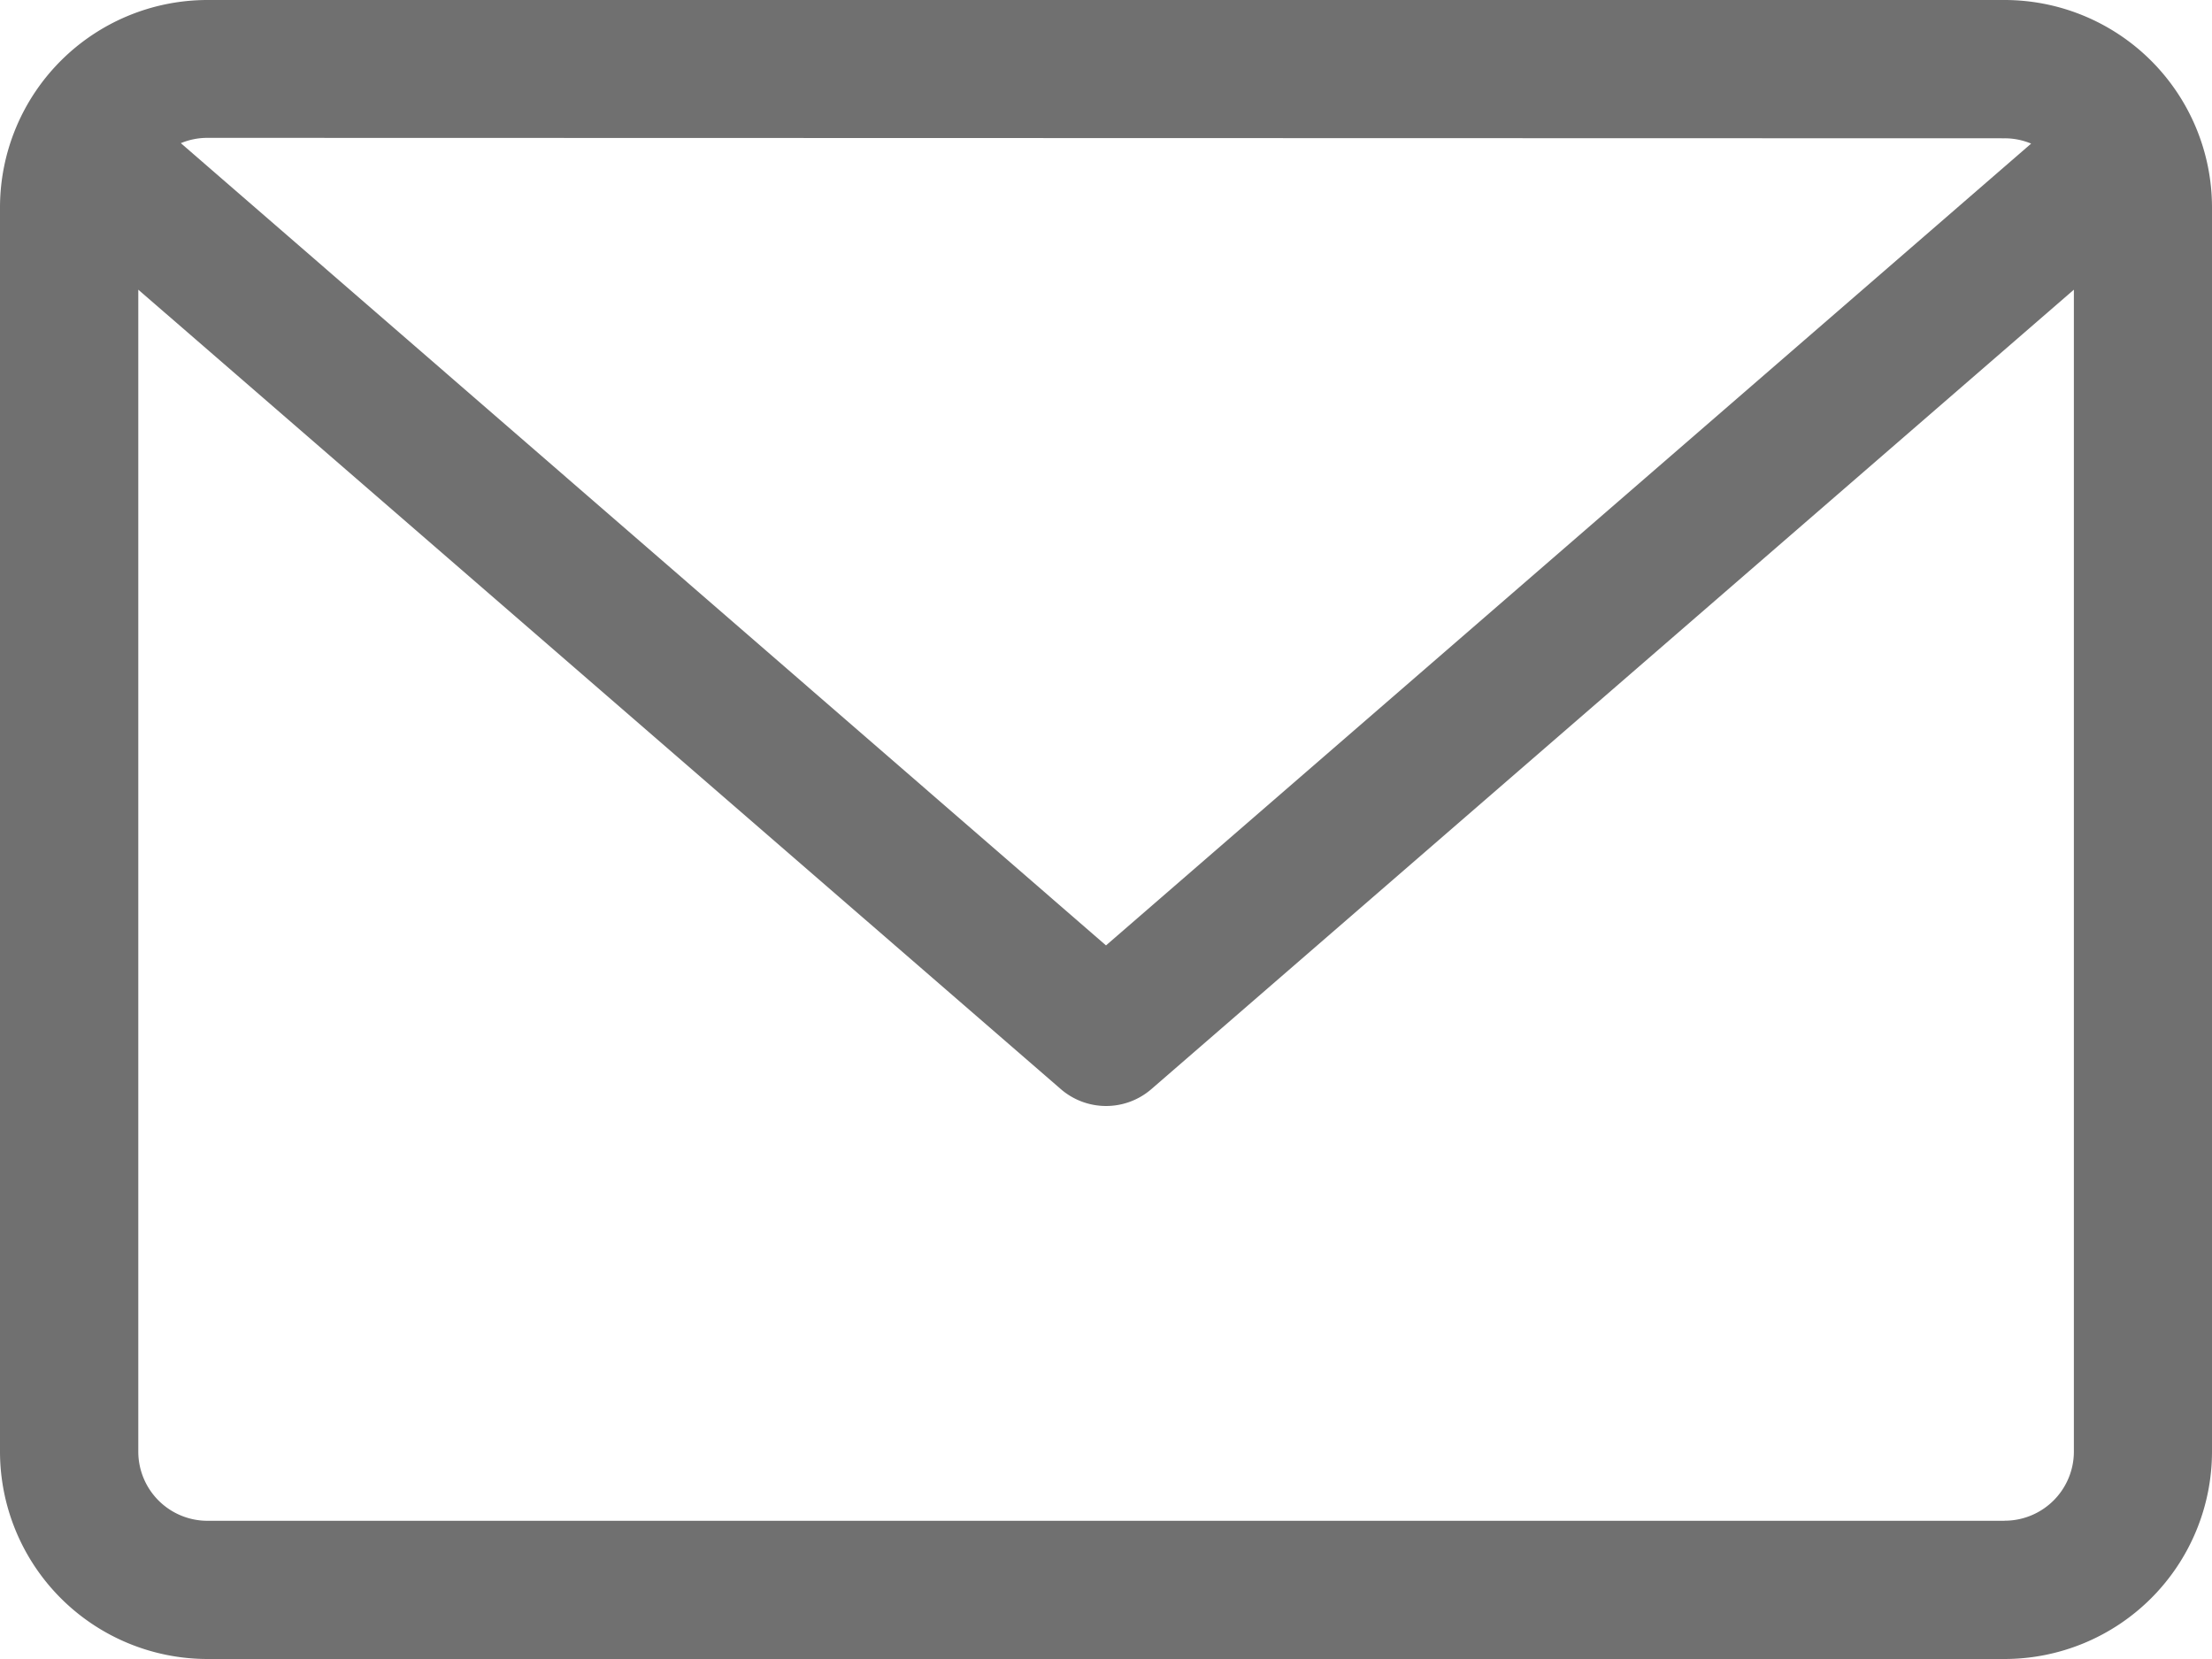 <svg xmlns="http://www.w3.org/2000/svg" width="25" height="18.75" viewBox="0 0 25 18.75"><defs><style>.a{fill:#707070;}</style></defs><path class="a" d="M22.656,59.882H2.344A2.346,2.346,0,0,0,0,62.226V76.288a2.346,2.346,0,0,0,2.344,2.344H22.656A2.346,2.346,0,0,0,25,76.288V62.226A2.346,2.346,0,0,0,22.656,59.882Zm0,1.563a.777.777,0,0,1,.3.06L12.5,70.567,2.044,61.5a.778.778,0,0,1,.3-.06Zm0,15.625H2.344a.782.782,0,0,1-.781-.781V63.156l10.426,9.035a.782.782,0,0,0,1.024,0l10.426-9.035V76.288A.782.782,0,0,1,22.656,77.069Z" transform="translate(0 -59.882)"/></svg>